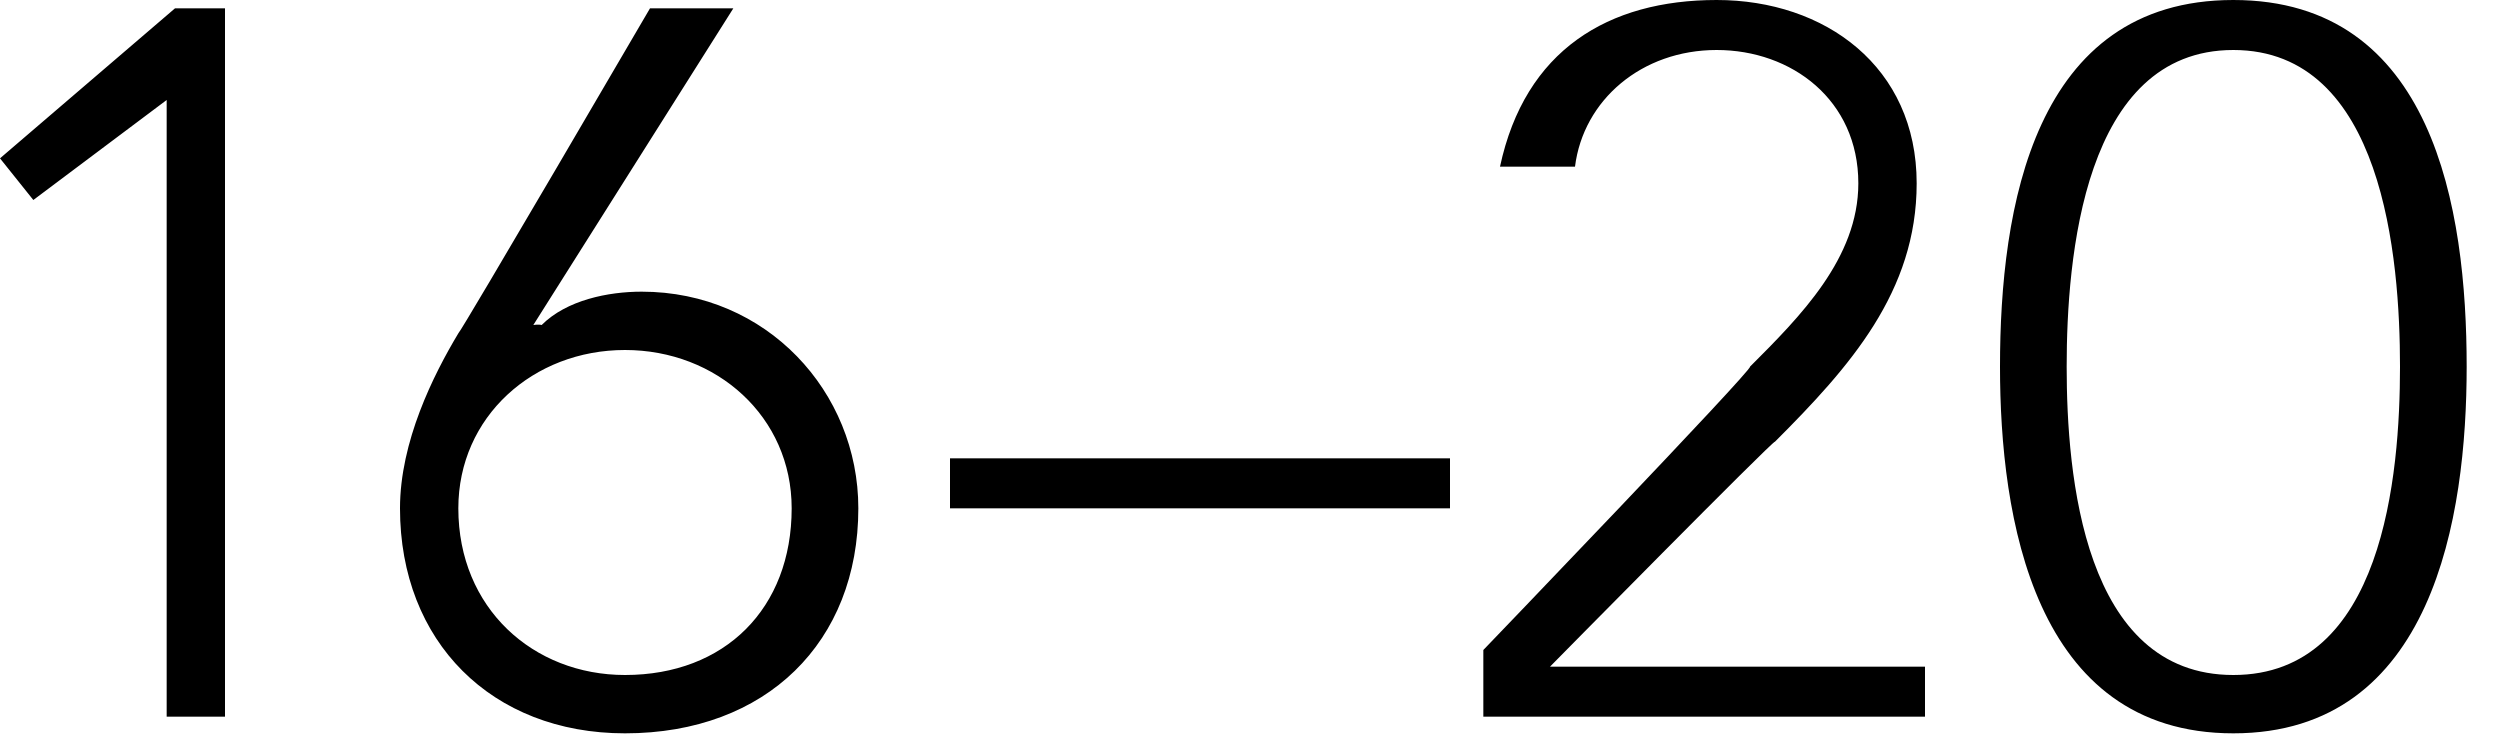 <?xml version="1.0" standalone="no"?>
<!DOCTYPE svg PUBLIC "-//W3C//DTD SVG 1.1//EN" "http://www.w3.org/Graphics/SVG/1.1/DTD/svg11.dtd">
<svg xmlns="http://www.w3.org/2000/svg" version="1.1" style="left: 3.56% !important; width: 92.56% !important;top: 4.77% !important; height96.81% !important;" width="30px" height="9px" viewBox="0 0 30 9">
  <desc>16–20</desc>
  <defs/>
  <g id="Polygon277467">
    <path d="M 2 1.2 L 2 1.2 L 0.4 2.4 L 0 1.9 L 2.1 0.1 L 2.7 0.1 L 2.7 8.6 L 2 8.6 L 2 1.2 Z M 6.4 3.9 C 6.4 3.9 6.46 3.89 6.5 3.9 C 6.8 3.6 7.3 3.5 7.7 3.5 C 9.2 3.5 10.3 4.7 10.3 6.1 C 10.3 7.7 9.2 8.8 7.5 8.8 C 5.9 8.8 4.8 7.7 4.8 6.1 C 4.8 5.3 5.2 4.5 5.5 4 C 5.54 3.97 7.8 0.1 7.8 0.1 L 8.8 0.1 L 6.4 3.9 Z M 5.5 6.1 C 5.5 7.3 6.4 8.1 7.5 8.1 C 8.7 8.1 9.5 7.3 9.5 6.1 C 9.5 5 8.6 4.2 7.5 4.2 C 6.4 4.2 5.5 5 5.5 6.1 Z M 11.4 5.5 L 17.4 5.5 L 17.4 6.1 L 11.4 6.1 L 11.4 5.5 Z M 17.8 7.8 C 17.8 7.8 21.04 4.43 21 4.4 C 21.6 3.8 22.3 3.1 22.3 2.2 C 22.3 1.2 21.5 0.6 20.6 0.6 C 19.7 0.6 19 1.2 18.9 2 C 18.9 2 18 2 18 2 C 18.3 0.6 19.3 0 20.6 0 C 21.9 0 23 0.8 23 2.2 C 23 3.5 22.2 4.4 21.3 5.3 C 21.29 5.27 18.6 8 18.6 8 L 23.1 8 L 23.1 8.6 L 17.8 8.6 L 17.8 7.8 Z M 26.8 0 C 29.2 0 29.6 2.5 29.6 4.4 C 29.6 6.2 29.2 8.8 26.8 8.8 C 24.4 8.8 24 6.2 24 4.4 C 24 2.5 24.4 0 26.8 0 Z M 26.8 8.1 C 28.6 8.1 28.8 5.7 28.8 4.4 C 28.8 3.1 28.6 0.6 26.8 0.6 C 25 0.6 24.8 3.1 24.8 4.4 C 24.8 5.7 25 8.1 26.8 8.1 Z " stroke="none" fill="#000"/>
  </g>
</svg>